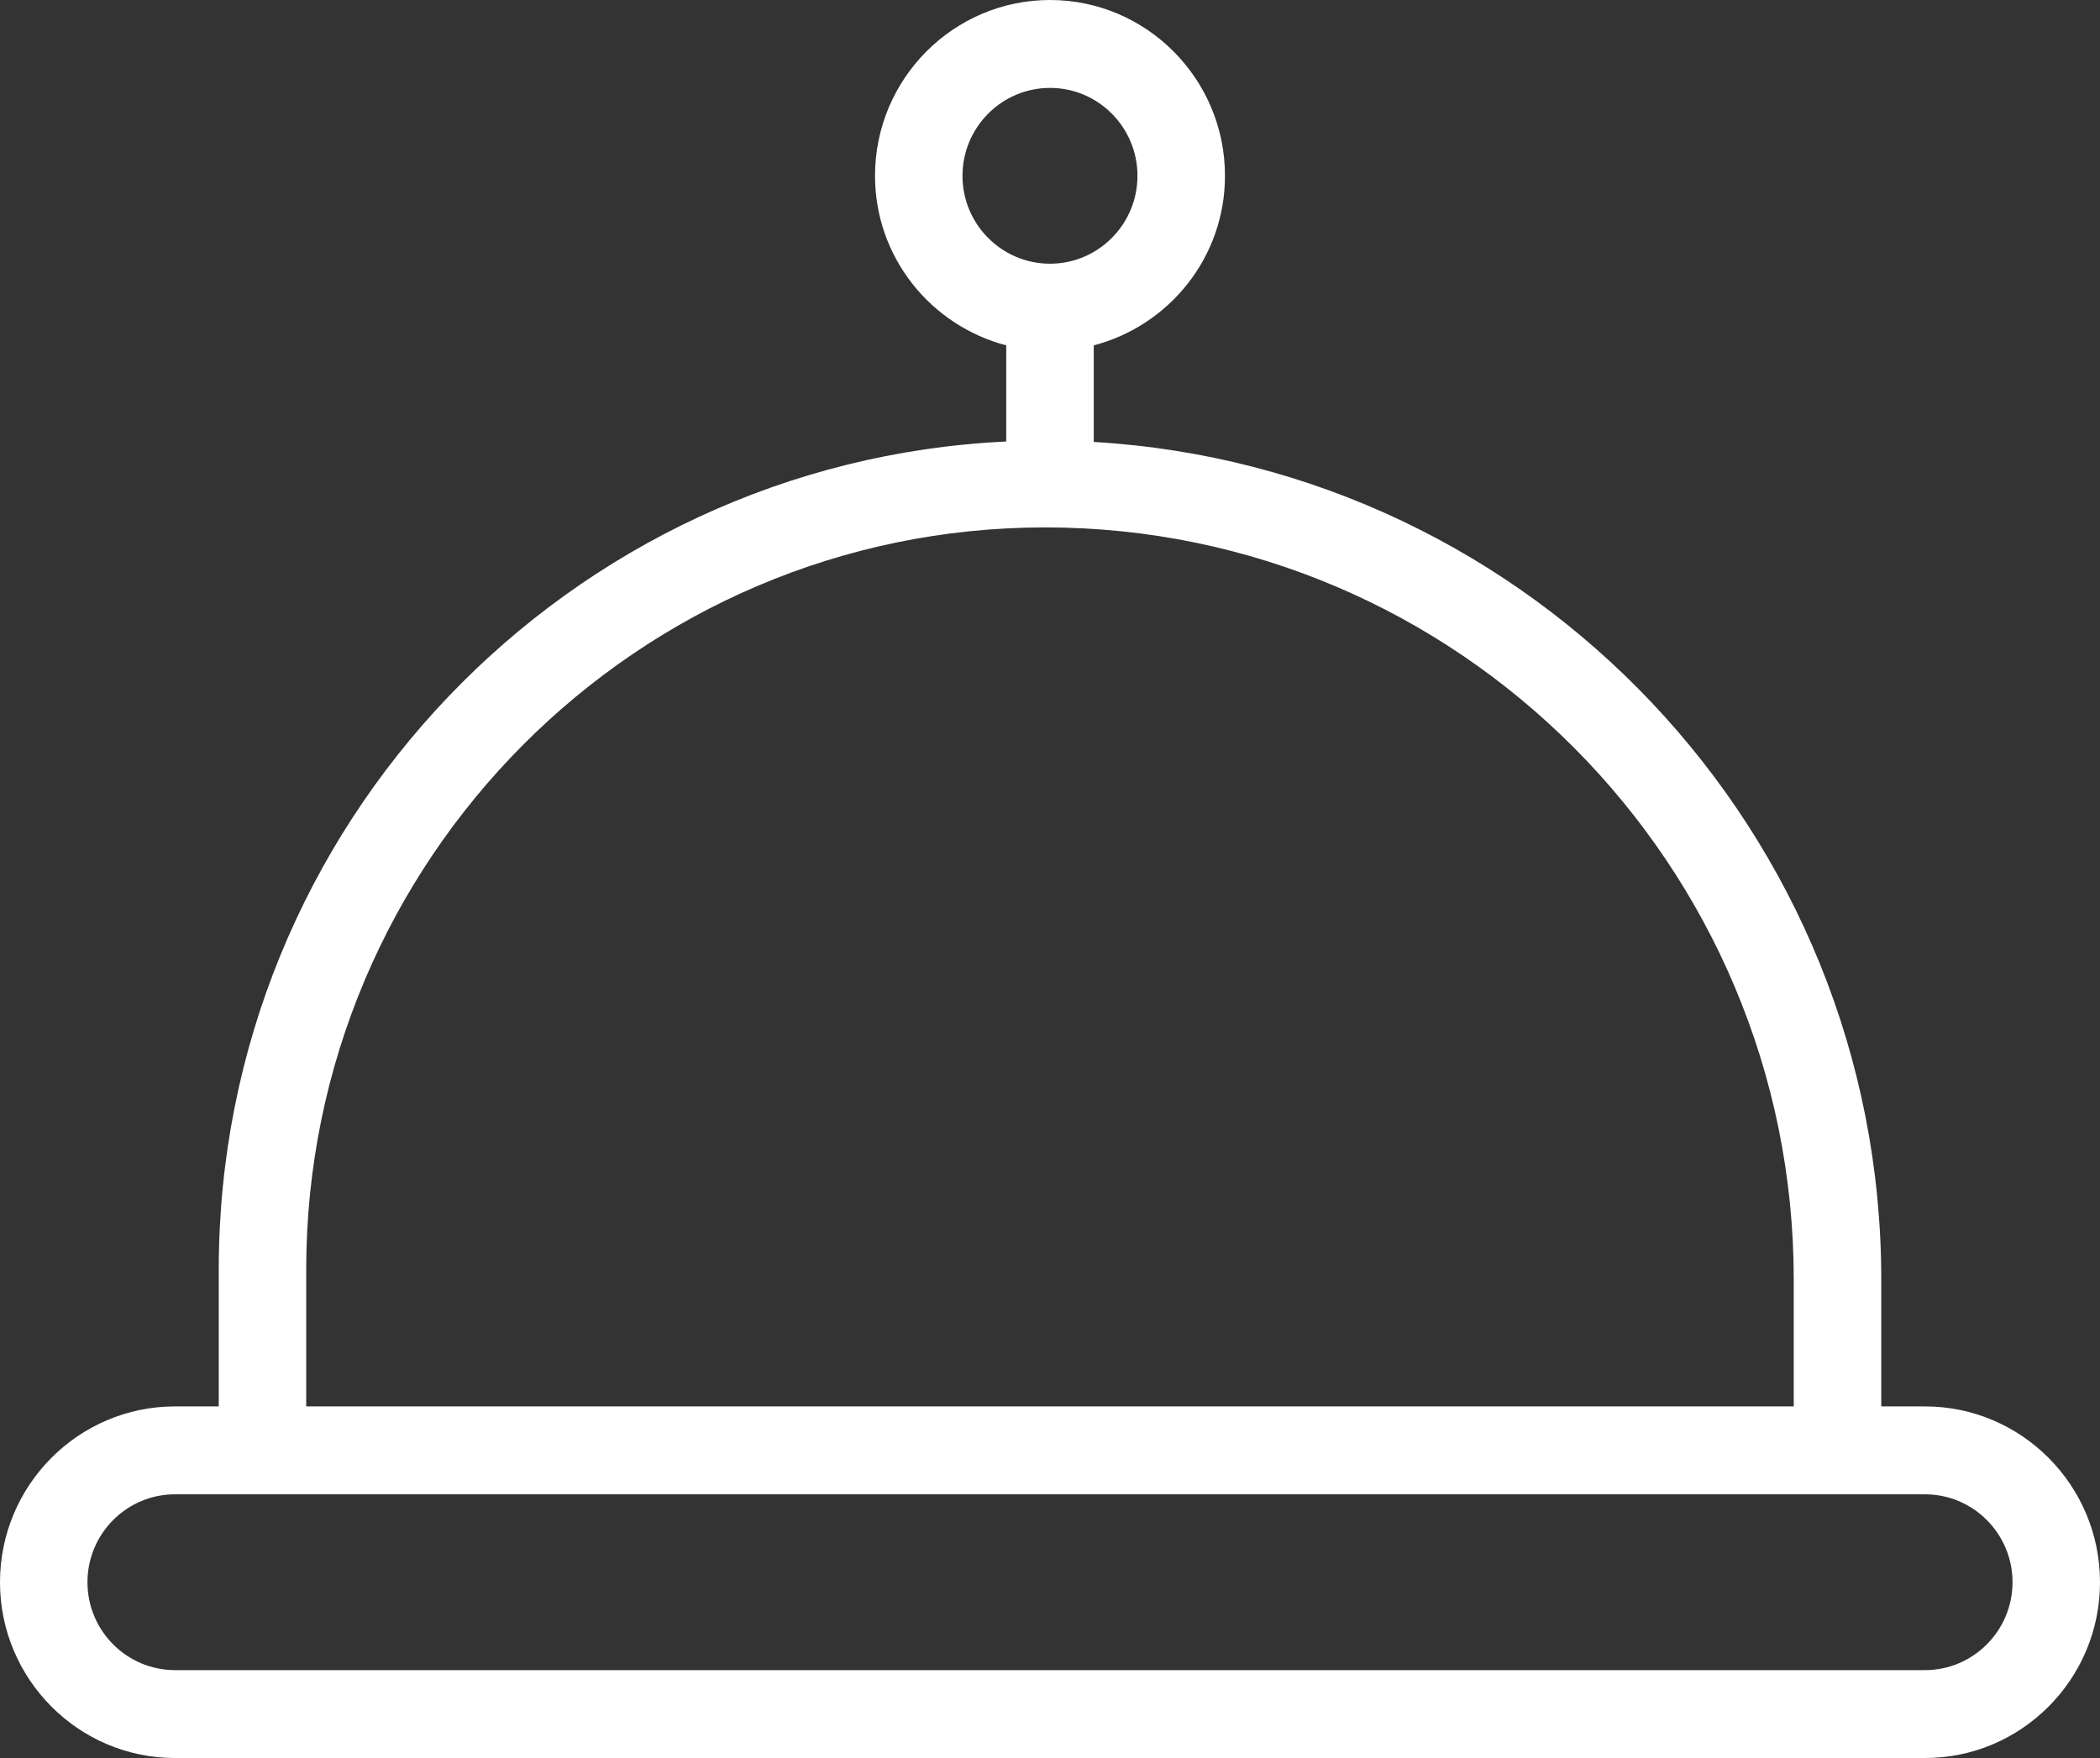 <svg width="43" height="36" viewBox="0 0 43 36" fill="none" xmlns="http://www.w3.org/2000/svg">
<rect x="0" y="0" width="43" height="36" fill="#333333" stroke="none"/>
<path d="M39.417 28.8H38.521V26.2C38.521 17.053 31.372 9.573 22.396 9.05V7.072C23.937 6.669 25.083 5.272 25.083 3.6C25.083 1.615 23.475 0 21.5 0C19.524 0 17.917 1.615 17.917 3.6C17.917 5.272 19.063 6.669 20.604 7.072V9.041C11.645 9.462 4.479 16.896 4.479 26V28.8H3.583C1.607 28.8 0 30.415 0 32.4C0 34.385 1.608 36 3.583 36H39.417C41.393 36 43 34.385 43 32.4C43 30.415 41.392 28.8 39.417 28.8L39.417 28.8ZM19.708 3.6C19.708 2.608 20.511 1.8 21.5 1.8C22.488 1.8 23.291 2.607 23.291 3.6C23.291 4.593 22.488 5.4 21.5 5.4C20.512 5.4 19.708 4.593 19.708 3.6ZM6.27 26C6.27 17.618 13.057 10.8 21.4 10.8C29.852 10.8 36.729 17.708 36.729 26.2V28.8H6.27V26ZM39.417 34.2H3.582C2.595 34.2 1.791 33.393 1.791 32.4C1.791 31.407 2.594 30.6 3.582 30.6H39.417C40.405 30.6 41.209 31.407 41.209 32.4C41.208 33.393 40.405 34.2 39.417 34.2Z" fill="white"/>
</svg>
